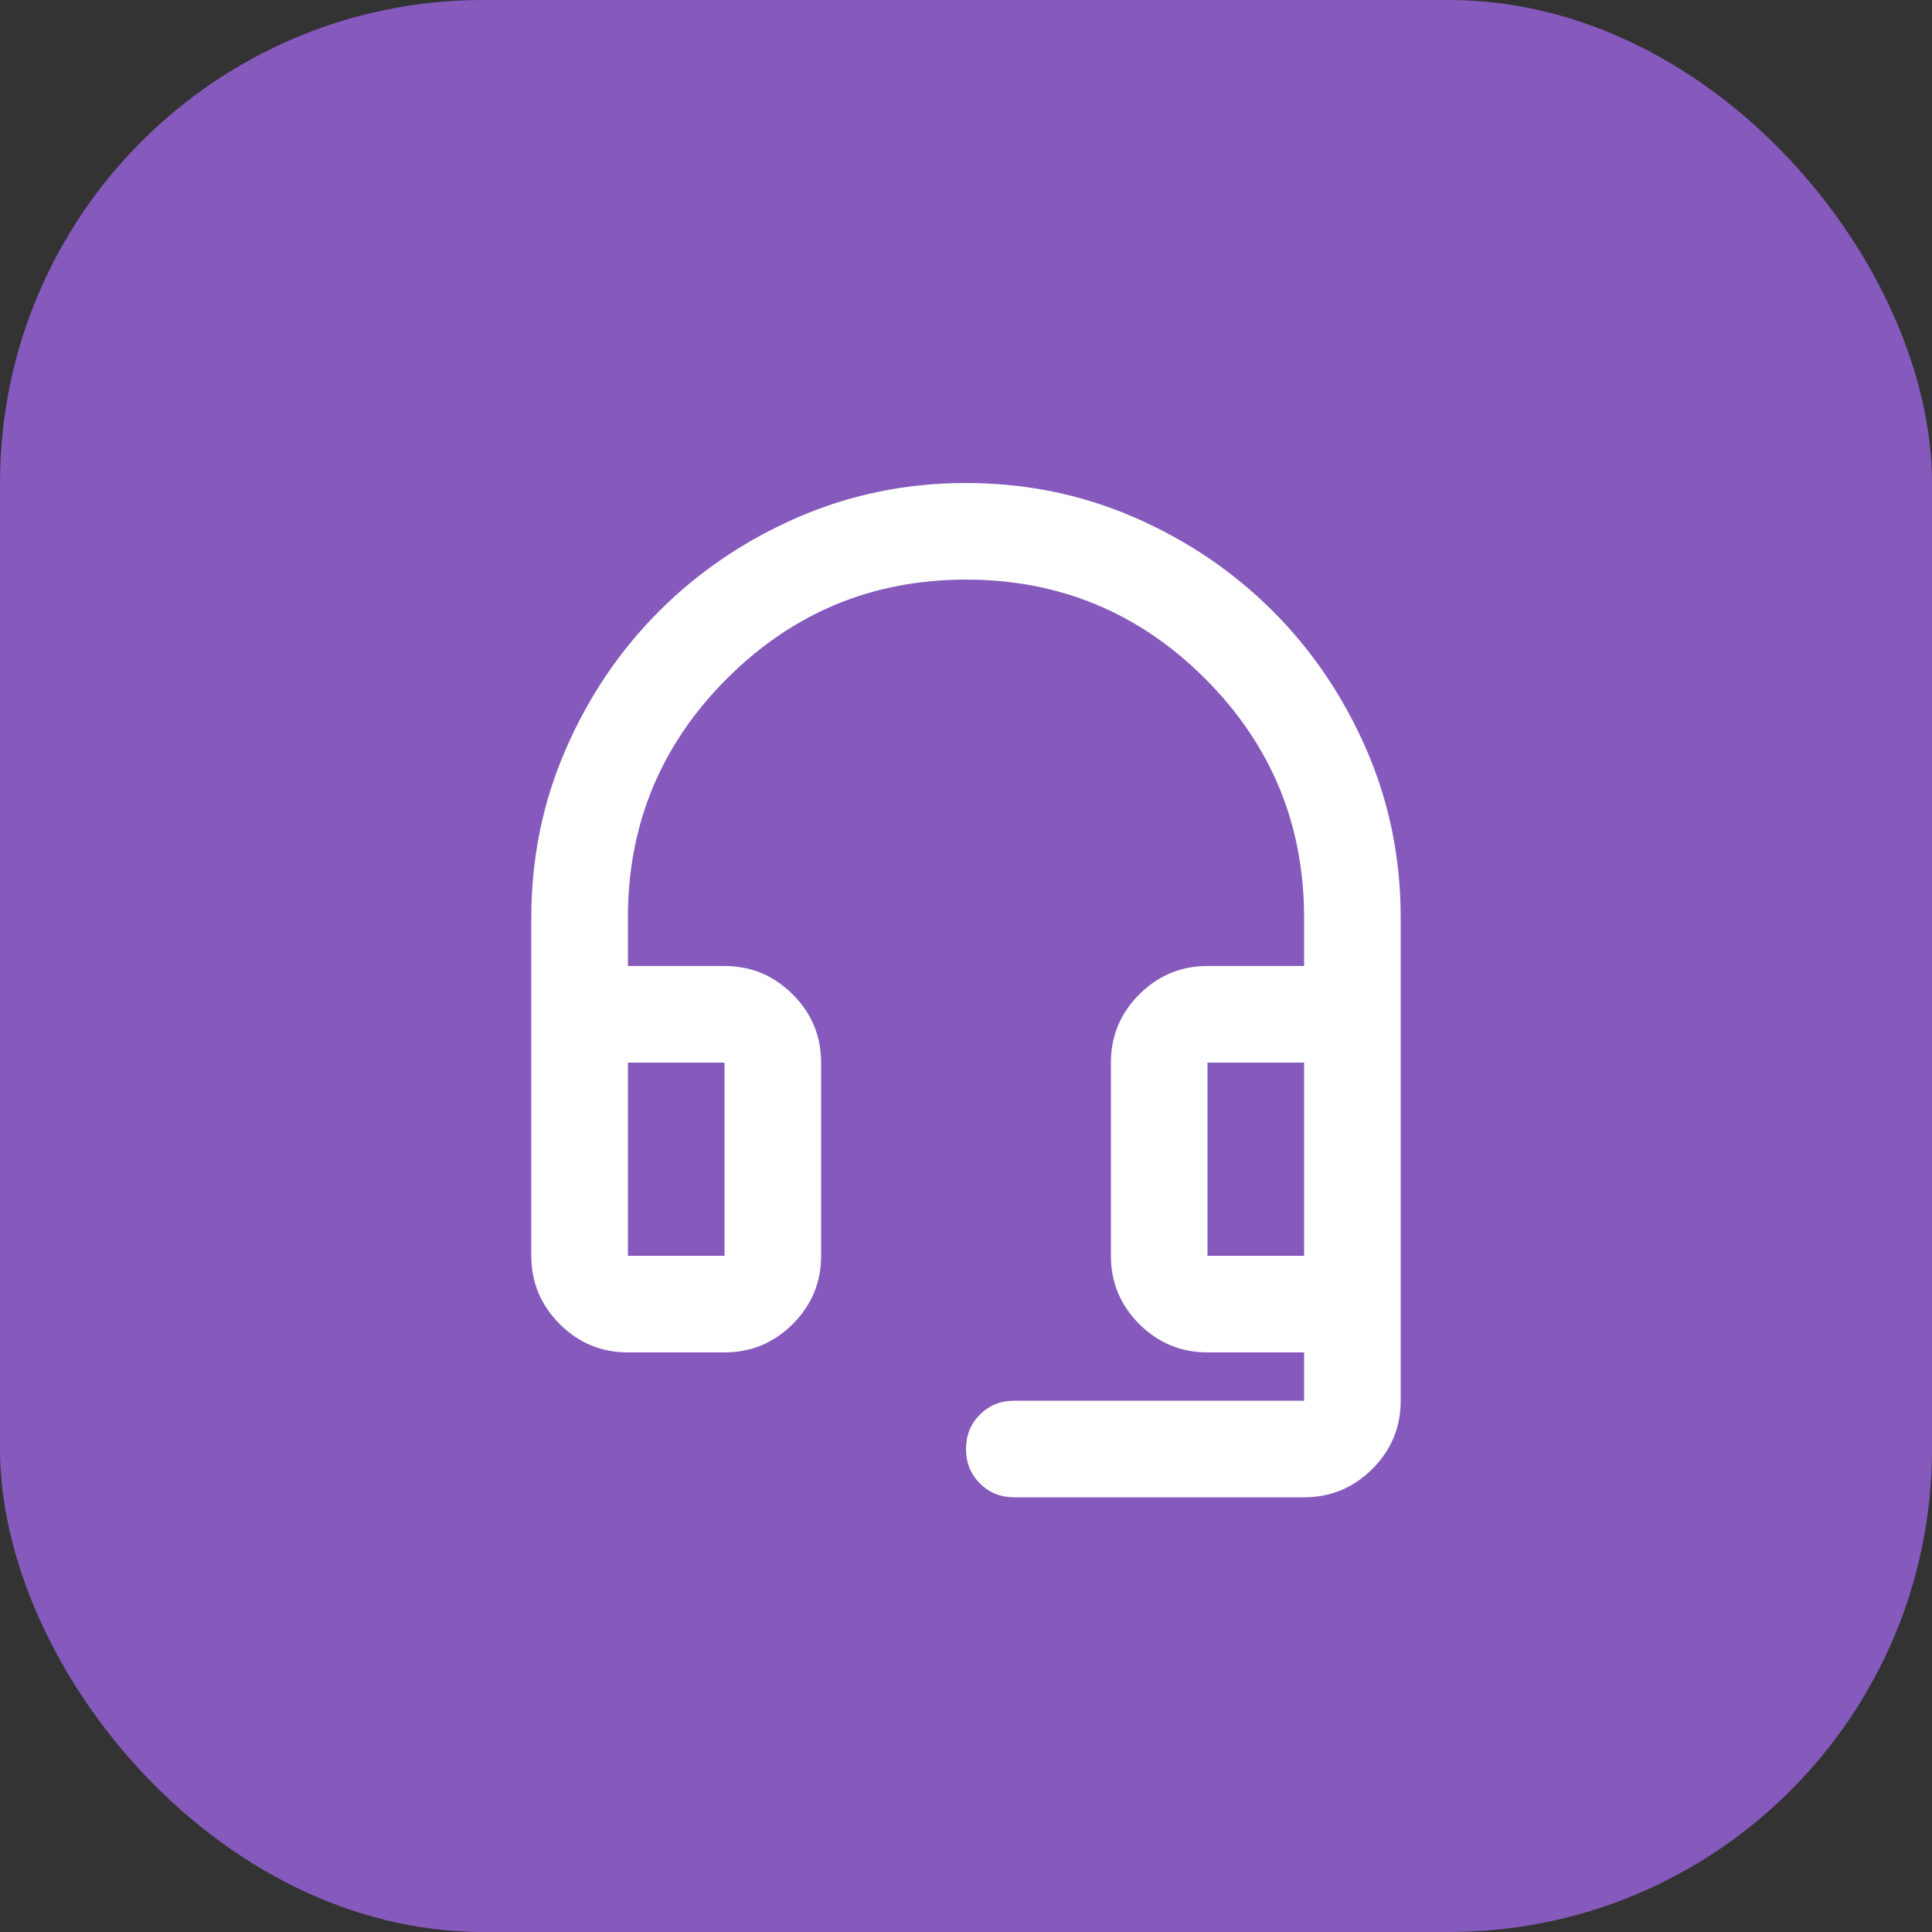 <svg width="40" height="40" viewBox="0 0 40 40" fill="none" xmlns="http://www.w3.org/2000/svg">
<rect x="0" y="0" width="40" height="40" fill="#333333" stroke="none"/>
<rect width="40" height="40" rx="10" fill="#855ABC"/>
<mask id="mask0_217_2177" style="mask-type:alpha" maskUnits="userSpaceOnUse" x="8" y="8" width="24" height="24">
<rect x="8" y="8" width="24" height="24" fill="#D9D9D9"/>
</mask>
<g mask="url(#mask0_217_2177)">
<path d="M13 28C12.45 28 11.979 27.804 11.588 27.413C11.196 27.021 11 26.55 11 26V19C11 17.767 11.238 16.604 11.713 15.513C12.188 14.421 12.833 13.467 13.65 12.65C14.467 11.834 15.421 11.188 16.512 10.713C17.604 10.238 18.767 10 20 10C21.233 10 22.396 10.238 23.488 10.713C24.579 11.188 25.533 11.834 26.35 12.65C27.167 13.467 27.812 14.421 28.288 15.513C28.762 16.604 29 17.767 29 19V29C29 29.55 28.804 30.021 28.413 30.413C28.021 30.804 27.55 31 27 31H21C20.717 31 20.479 30.904 20.288 30.713C20.096 30.521 20 30.284 20 30C20 29.717 20.096 29.479 20.288 29.288C20.479 29.096 20.717 29 21 29H27V28H25C24.45 28 23.979 27.804 23.587 27.413C23.196 27.021 23 26.55 23 26V22C23 21.45 23.196 20.979 23.587 20.588C23.979 20.196 24.45 20 25 20H27V19C27 17.067 26.317 15.417 24.95 14.05C23.583 12.684 21.933 12 20 12C18.067 12 16.417 12.684 15.05 14.05C13.683 15.417 13 17.067 13 19V20H15C15.55 20 16.021 20.196 16.413 20.588C16.804 20.979 17 21.45 17 22V26C17 26.55 16.804 27.021 16.413 27.413C16.021 27.804 15.55 28 15 28H13ZM13 26H15V22H13V26ZM25 26H27V22H25V26Z" fill="white"/>
</g>
</svg>
